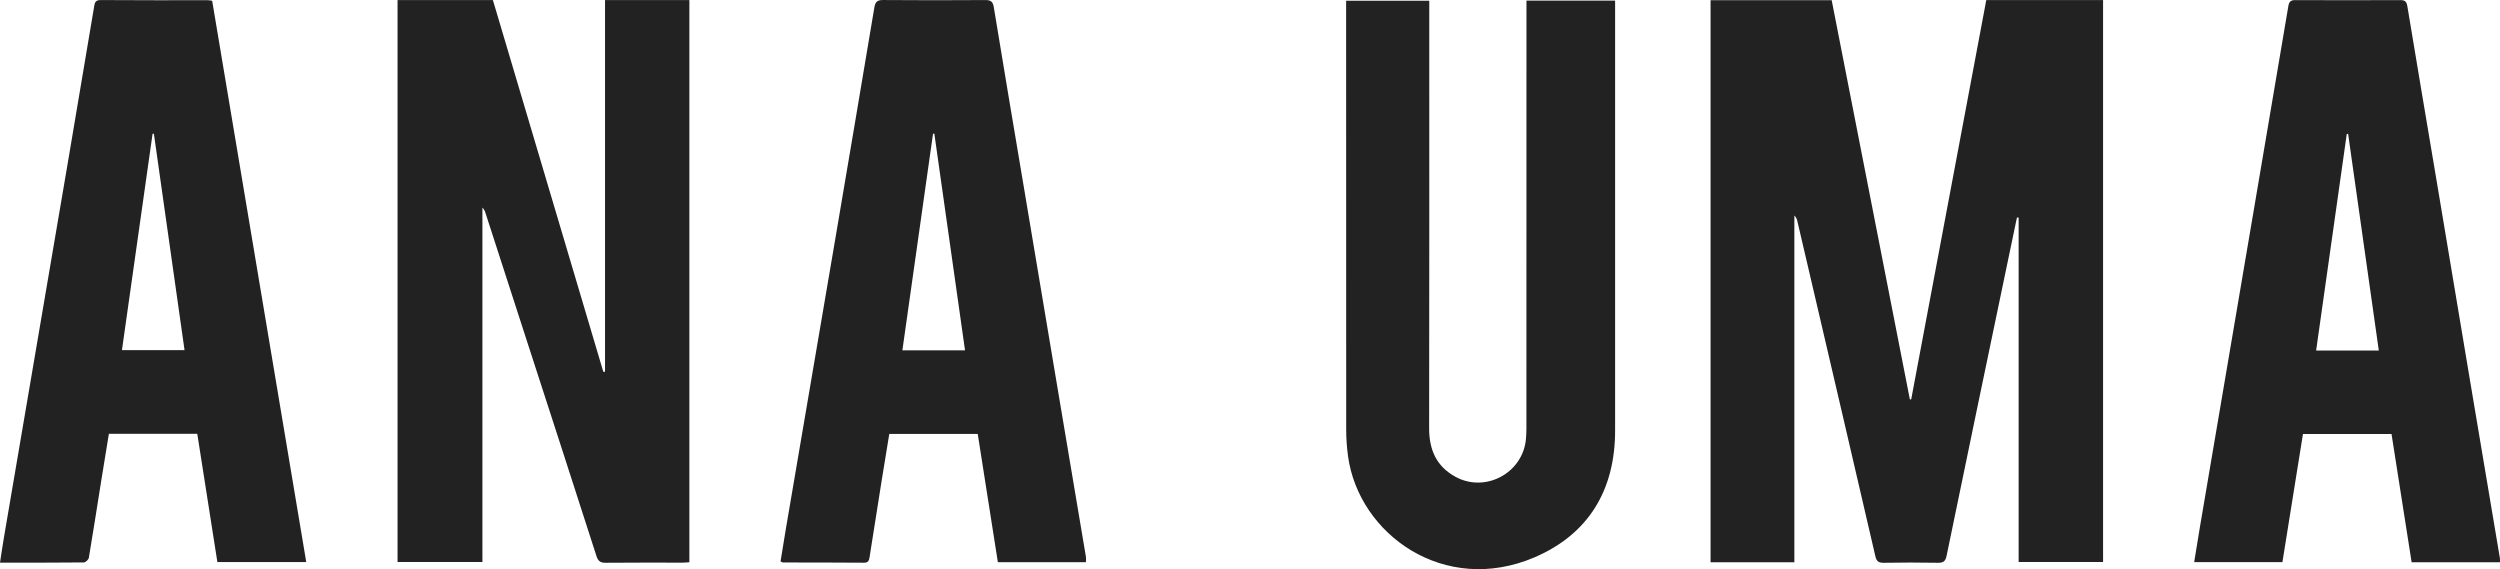 <svg xmlns="http://www.w3.org/2000/svg" id="Layer_1" data-name="Layer 1" viewBox="0 15.54 250 56.91">
  <defs>
    <style>
      .cls-1 {
        fill: #222;
      }
    </style>
  </defs>
  <path class="cls-1" d="M191.12,55.471c-.044,.005-.088,.008-.132,.013-2.607-13.309-5.215-26.619-7.82-39.925h-12.112v56.207h8.38V37.095c.179,.168,.249,.347,.293,.534,.407,1.729,.809,3.458,1.211,5.186,2.203,9.445,4.409,18.89,6.594,28.34,.119,.518,.324,.674,.847,.664,1.804-.034,3.608-.031,5.409,0,.554,.01,.757-.156,.873-.718,1.967-9.551,3.963-19.094,5.951-28.64,.36-1.724,.721-3.45,1.081-5.173,.057,.005,.112,.01,.169,.018v34.436h8.444V15.546h-11.679c-2.504,13.304-5.007,26.616-7.508,39.925Z"/>
  <path class="cls-1" d="M60.503,52.707c-.057,.008-.114,.015-.168,.023-3.686-12.407-7.371-24.817-11.047-37.186h-9.533v56.199h8.486V36.301c.176,.171,.246,.35,.306,.534,1.361,4.207,2.721,8.416,4.085,12.623,2.343,7.229,4.691,14.452,7.013,21.686,.169,.524,.407,.682,.944,.674,2.556-.028,5.108-.01,7.664-.013,.218,0,.438-.023,.684-.039V15.545h-8.434V52.707Z"/>
  <path class="cls-1" d="M152.646,16.609c0,13.924-.003,27.847-.005,41.773,0,.35-.016,.7-.047,1.05-.293,3.396-4.036,5.422-7.034,3.795-1.915-1.04-2.649-2.706-2.646-4.85,.023-13.898,.013-27.798,.013-41.698v-1.065h-8.315v.863c0,13.999-.003,27.997,.008,41.999,0,.897,.062,1.802,.184,2.69,1.078,7.835,9.657,13.965,18.659,10.103,5.404-2.32,8.05-6.736,8.048-12.677-.008-14.051-.003-28.098,0-42.149v-.845h-8.864v1.011Z"/>
  <path class="cls-1" d="M20.8,15.563c-3.579-.002-7.161,.01-10.741-.018-.568-.005-.591,.327-.653,.697-.873,5.176-1.739,10.355-2.618,15.531C4.66,44.271,2.524,56.769,.397,69.267c-.14,.819-.259,1.646-.397,2.538,2.887,0,5.637,.01,8.387-.021,.174-.002,.467-.285,.498-.472,.433-2.563,.829-5.132,1.239-7.7,.249-1.568,.511-3.136,.765-4.694h8.838c.671,4.292,1.34,8.556,2.011,12.832h8.888c-3.144-18.749-6.275-37.432-9.409-56.132-.176-.026-.295-.055-.417-.055ZM12.195,50.551c1.024-7.224,2.042-14.429,3.063-21.634l.13-.008c1.019,7.187,2.037,14.377,3.066,21.642h-6.259Z"/>
  <path class="cls-1" d="M105.681,53.908c-1.128-6.705-2.247-13.413-3.375-20.121-.98-5.842-1.972-11.684-2.926-17.534-.098-.588-.334-.71-.871-.708-3.403,.021-6.809,.029-10.214-.003-.583-.003-.767,.205-.858,.741-1.309,7.814-2.628,15.629-3.958,23.443-1.625,9.564-3.26,19.125-4.891,28.687-.189,1.099-.36,2.2-.534,3.271,.145,.065,.189,.104,.233,.104,2.703,.005,5.409,.002,8.113,.023,.469,.003,.516-.28,.567-.617,.41-2.592,.816-5.184,1.229-7.776,.238-1.501,.49-2.996,.733-4.487h8.844c.676,4.308,1.345,8.571,2.014,12.832h8.807c0-.21,.023-.384-.003-.55-.967-5.769-1.942-11.539-2.911-17.309Zm-15.443-3.336c1.027-7.247,2.048-14.457,3.066-21.671,.044,.005,.088,.013,.132,.018,1.019,7.198,2.04,14.398,3.066,21.652h-6.264Z"/>
  <path class="cls-1" d="M249.991,71.366c-.968-5.772-1.942-11.542-2.912-17.314-1.13-6.731-2.252-13.465-3.378-20.198-.991-5.894-1.991-11.785-2.964-17.682-.077-.474-.242-.625-.709-.622-3.506,.016-7.011,.016-10.519,0-.451-.003-.603,.179-.673,.596-1.143,6.78-2.297,13.561-3.447,20.341-1.795,10.552-3.59,21.103-5.38,31.655-.205,1.195-.393,2.392-.592,3.613h8.825c.69-4.305,1.374-8.569,2.055-12.817h8.855c.675,4.316,1.344,8.577,2.011,12.83h8.831c0-.158,.017-.282-.002-.402Zm-18.378-20.776c1.026-7.252,2.043-14.455,3.064-21.658,.045,0,.088-.002,.135-.002,1.019,7.192,2.038,14.385,3.068,21.66h-6.267Z"/>
</svg>